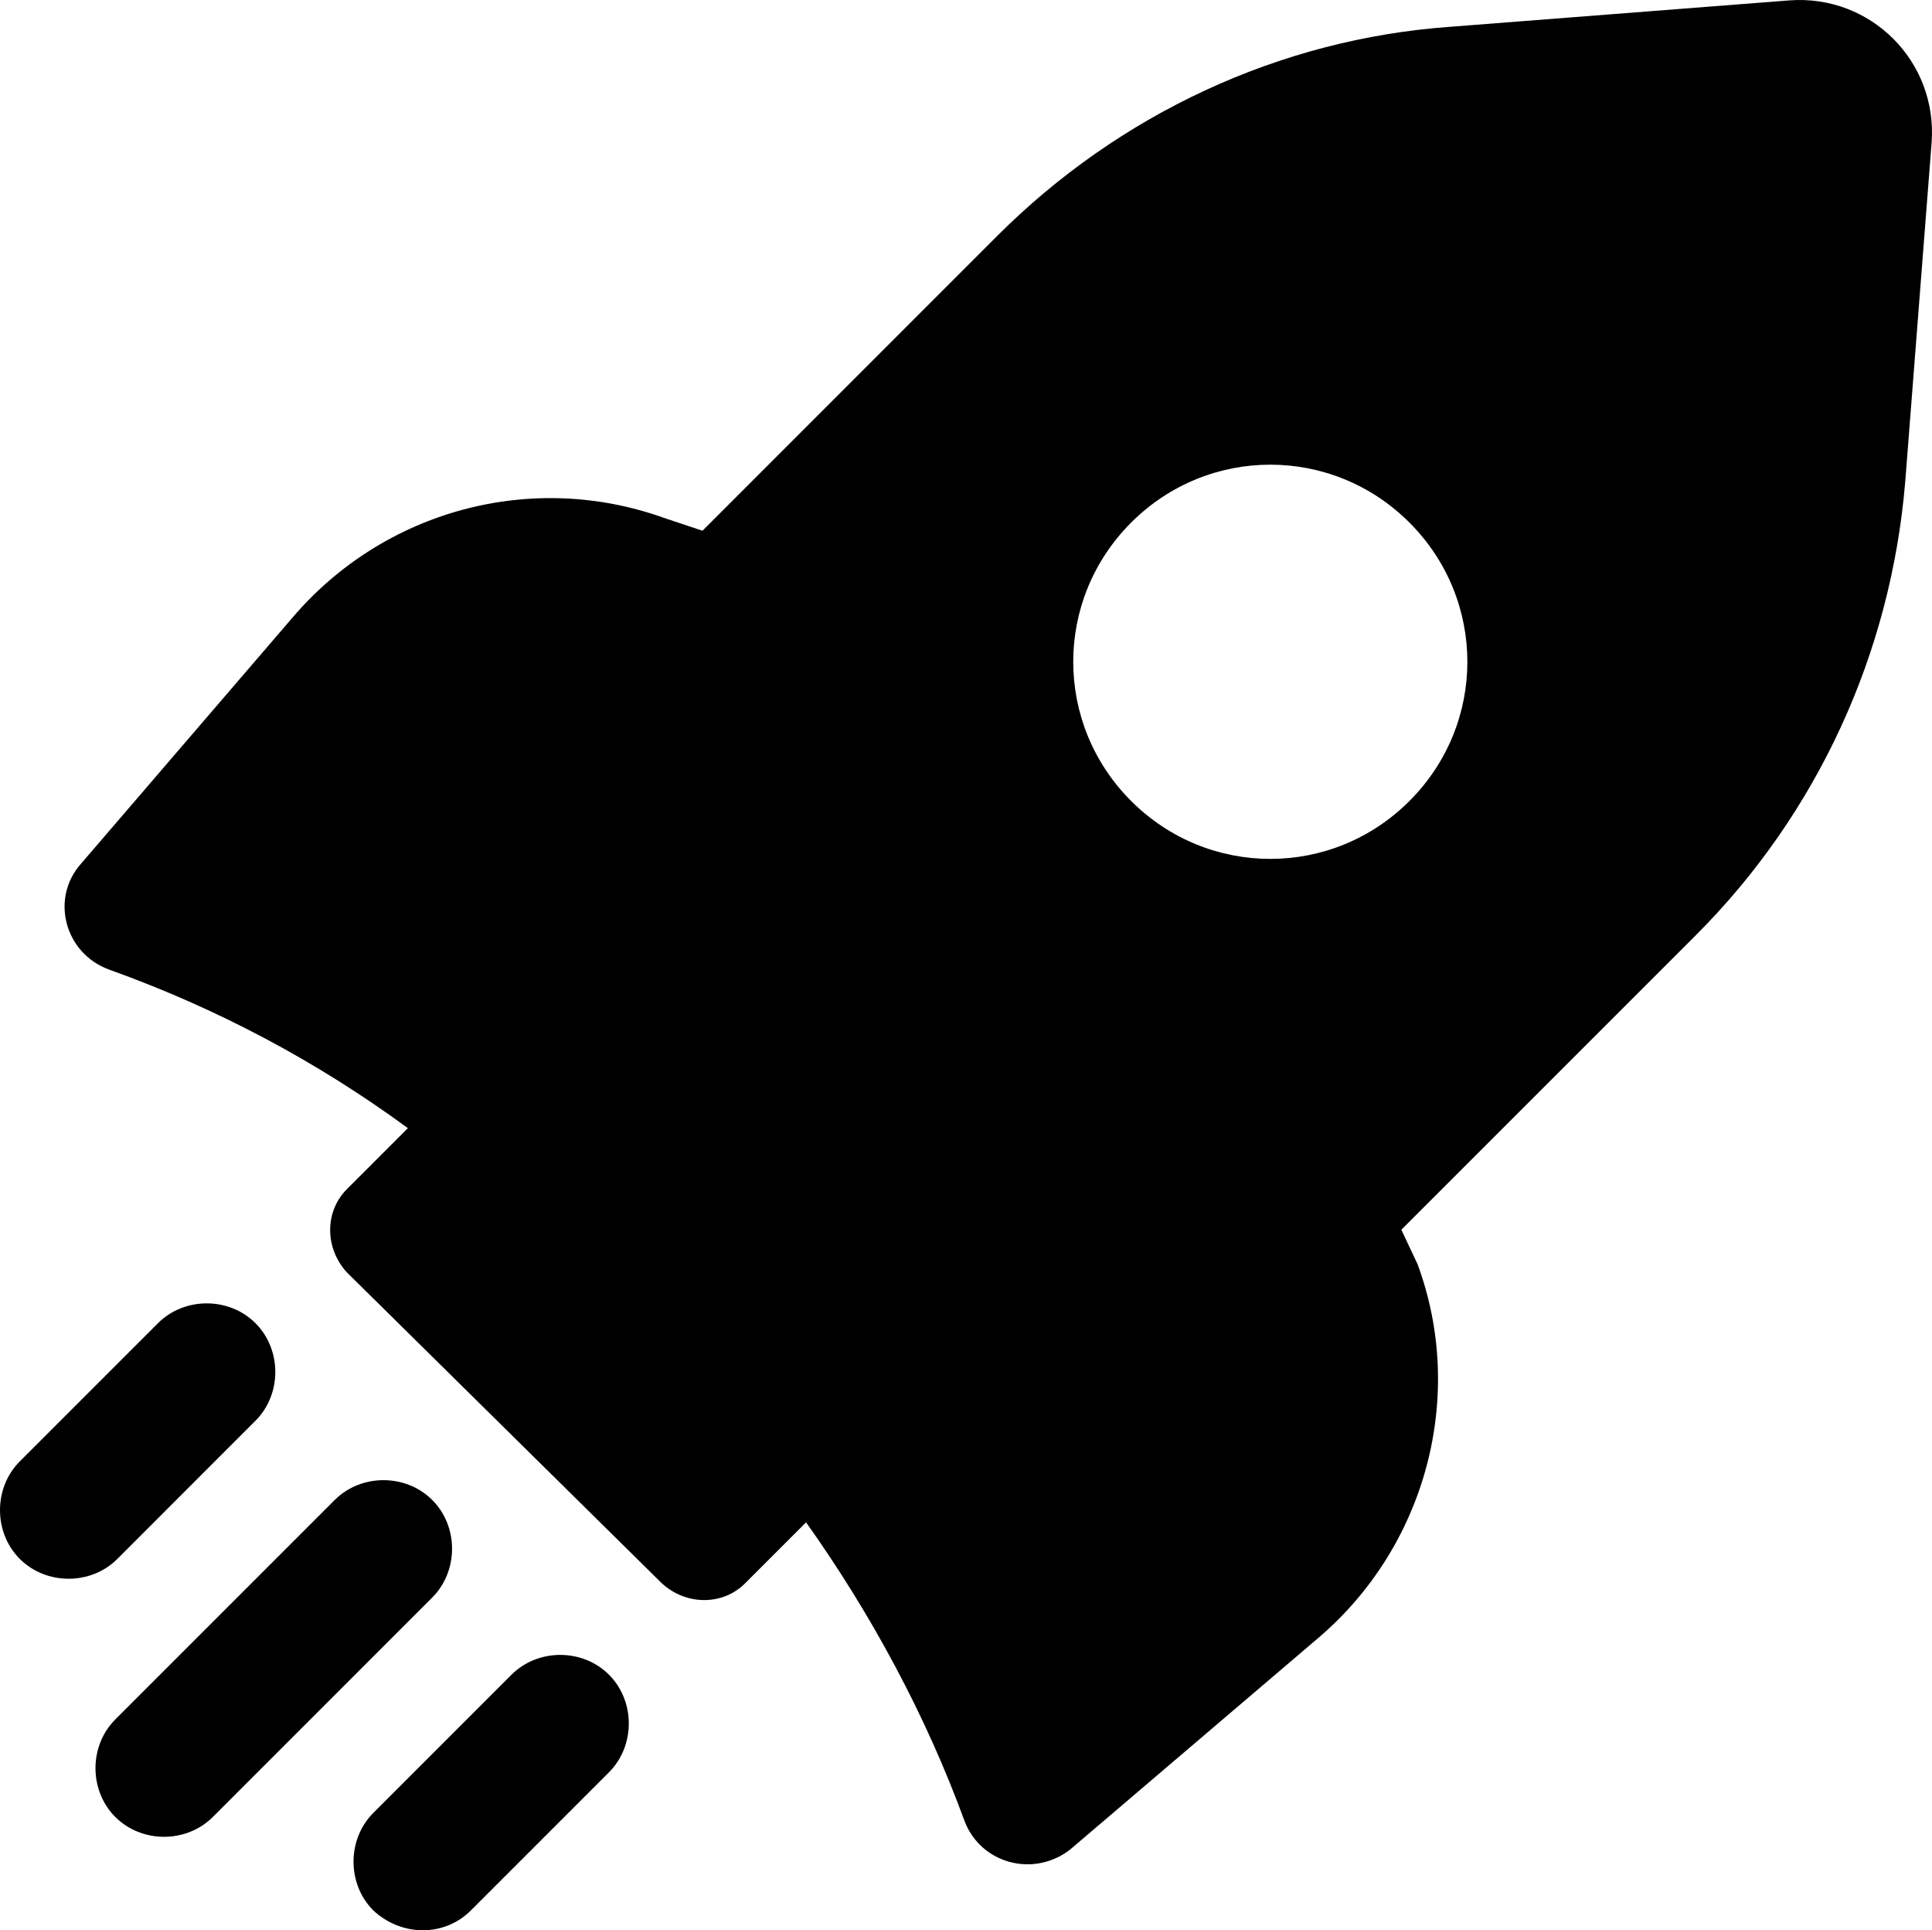 <?xml version="1.0" encoding="UTF-8"?>
<svg width="60px" height="59.936px" viewBox="0 0 60 59.936" version="1.1" xmlns="http://www.w3.org/2000/svg" xmlns:xlink="http://www.w3.org/1999/xlink">
    <title>rocket-icon</title>
    <g id="Page-1" stroke="none" stroke-width="1" fill="none" fill-rule="evenodd">
        <g id="rocket-icon" fill="#000000" fill-rule="nonzero">
            <path d="M14.623,59.321 L18.913,55.03 C19.733,54.21 19.733,52.822 18.913,52.002 C18.093,51.181 16.705,51.181 15.884,52.002 L11.594,56.292 C10.774,57.113 10.774,58.501 11.594,59.321 C12.477,60.141 13.802,60.141 14.623,59.321 L14.623,59.321 Z" id="Path"></path>
            <path d="M13.424,49.604 C14.244,48.784 14.244,47.396 13.424,46.576 C12.603,45.755 11.215,45.755 10.395,46.576 L3.581,53.39 C2.76,54.21 2.76,55.598 3.581,56.419 C4.401,57.239 5.789,57.239 6.609,56.419 L13.424,49.604 Z" id="Path"></path>
            <path d="M7.934,44.115 C8.755,43.295 8.755,41.907 7.934,41.086 C7.114,40.266 5.726,40.266 4.906,41.086 L0.615,45.377 C-0.205,46.197 -0.205,47.585 0.615,48.406 C1.436,49.226 2.824,49.226 3.644,48.406 L7.934,44.115 Z" id="Path"></path>
            <path d="M23.14,49.163 L25.033,47.27 C27.052,50.109 28.756,53.264 29.955,56.545 C30.46,57.87 32.1,58.312 33.236,57.428 L40.933,50.866 C44.277,48.027 45.539,43.358 44.025,39.257 L43.52,38.184 L52.669,29.036 C56.455,25.25 58.726,20.265 59.168,14.965 L59.988,4.429 C60.177,1.905 58.095,-0.177 55.571,0.012 L45.035,0.832 C39.735,1.211 34.75,3.546 30.964,7.331 L21.816,16.48 L20.68,16.101 C16.516,14.587 11.91,15.849 9.07,19.193 L2.508,26.828 C1.562,27.9 2.004,29.604 3.392,30.108 C6.736,31.307 9.828,32.948 12.667,35.03 L10.774,36.923 C10.08,37.617 10.08,38.752 10.774,39.51 L20.554,49.163 C21.311,49.857 22.447,49.857 23.141,49.163 L23.14,49.163 Z M35.128,24.871 C32.731,22.473 32.731,18.625 35.128,16.227 C37.526,13.829 41.375,13.829 43.772,16.227 C46.17,18.625 46.17,22.474 43.772,24.871 C41.375,27.269 37.526,27.269 35.128,24.871 Z" id="Shape"></path>
        </g>
    </g>
</svg>
